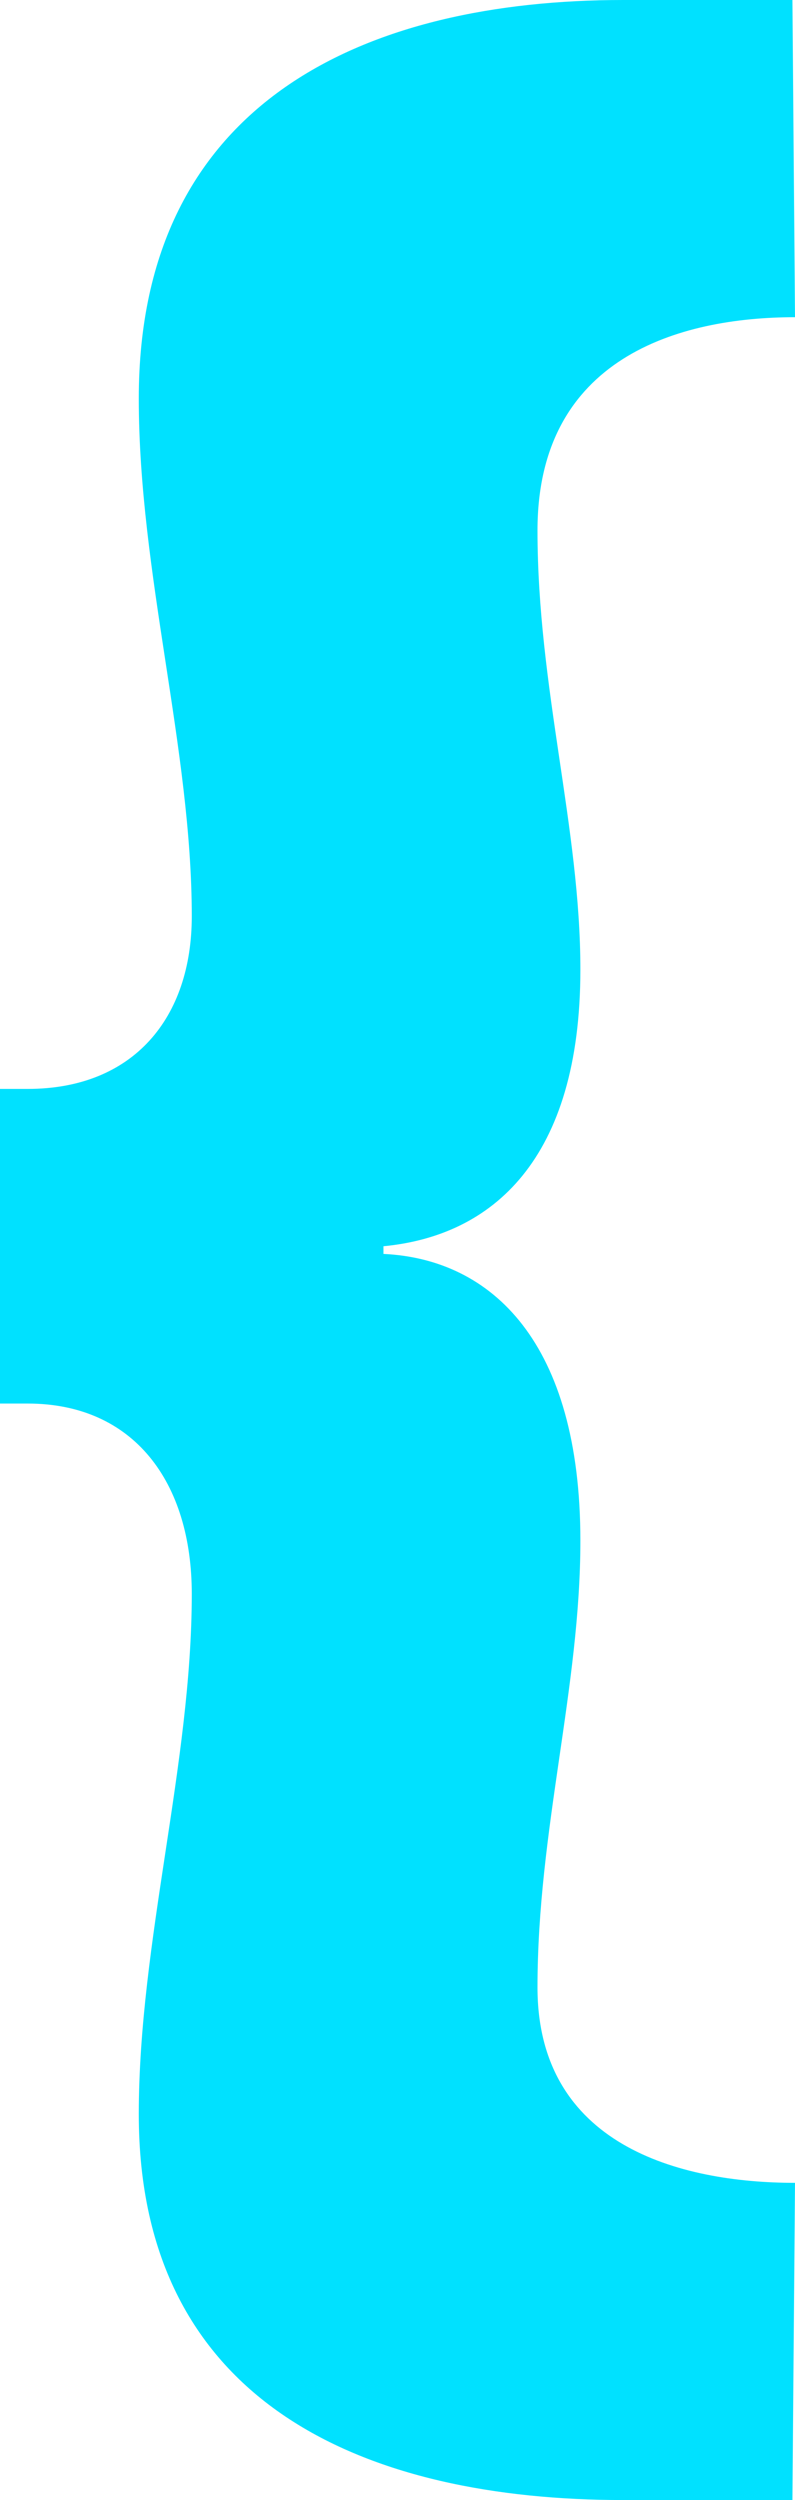 <svg width="21" height="66" viewBox="0 0 21 66" fill="none" xmlns="http://www.w3.org/2000/svg">
<path d="M3.666 55.815C3.666 51.259 5.066 46.568 5.066 42.078C5.066 39.129 3.535 37.053 0.731 37.053H0V28.747H0.731C3.529 28.747 5.066 26.868 5.066 24.191C5.066 19.766 3.666 15.144 3.666 10.522C3.666 2.614 9.733 0 16.466 0H20.932L21 8.374C17.932 8.374 14.198 9.45 14.198 14.003C14.198 18.156 15.331 21.846 15.331 25.595C15.331 30.62 13 32.628 10.129 32.9V33.103C12.995 33.237 15.331 35.445 15.331 40.674C15.331 44.56 14.198 48.313 14.198 52.466C14.198 56.619 17.932 57.626 21 57.626L20.932 66H16.466C9.733 66 3.666 63.52 3.666 55.815Z" fill="#00E1FF"/>
</svg>

